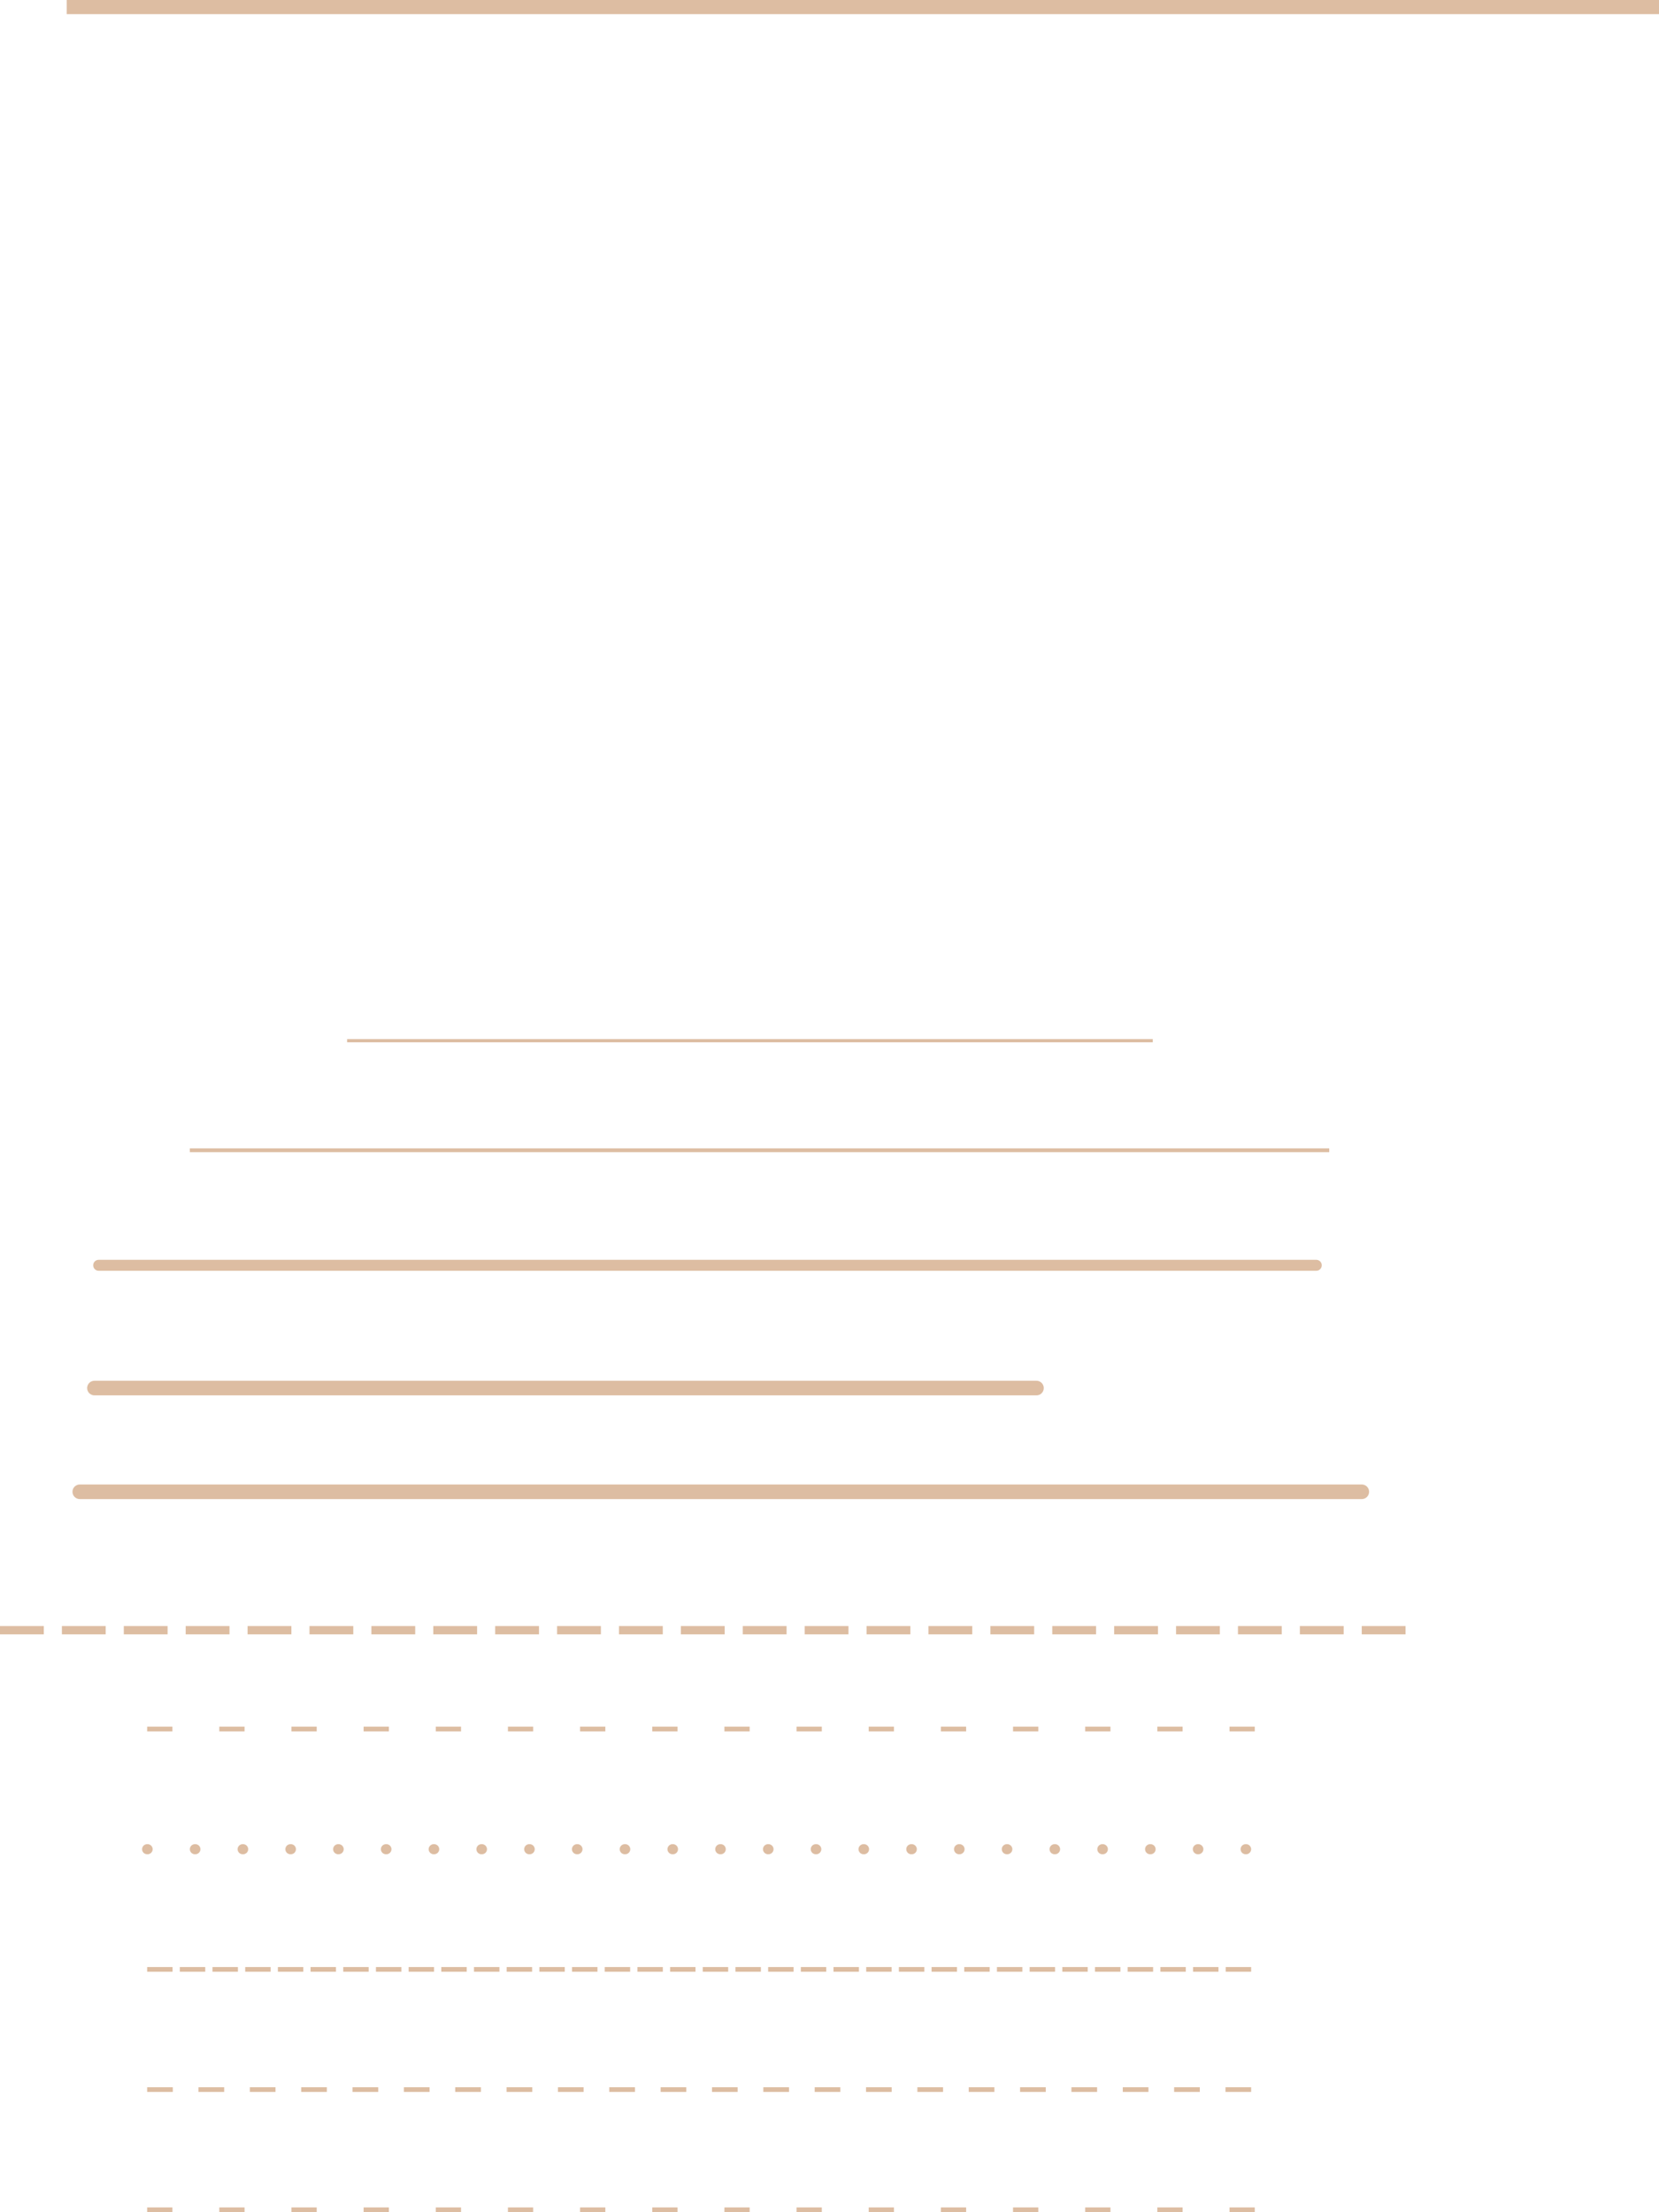 <?xml version="1.0" encoding="UTF-8" standalone="no"?><svg xmlns="http://www.w3.org/2000/svg" xmlns:xlink="http://www.w3.org/1999/xlink" fill="#ddbda2" height="609.8" preserveAspectRatio="xMidYMid meet" version="1" viewBox="0.0 0.0 457.5 609.8" width="457.5" zoomAndPan="magnify"><defs><clipPath id="a"><path d="M 40 608 L 347 608 L 347 609.789 L 40 609.789 Z M 40 608"/></clipPath><clipPath id="b"><path d="M 18 0 L 457.531 0 L 457.531 4 L 18 4 Z M 18 0"/></clipPath></defs><g><g id="change1_1"><path d="M 47.539 477.266 L 40.578 477.266 L 40.578 475.973 L 47.539 475.973 Z M 67.441 477.266 L 60.477 477.266 L 60.477 475.973 L 67.441 475.973 Z M 87.34 477.266 L 80.375 477.266 L 80.375 475.973 L 87.34 475.973 Z M 107.238 477.266 L 100.273 477.266 L 100.273 475.973 L 107.238 475.973 Z M 127.137 477.266 L 120.172 477.266 L 120.172 475.973 L 127.137 475.973 Z M 147.035 477.266 L 140.07 477.266 L 140.07 475.973 L 147.035 475.973 Z M 166.934 477.266 L 159.969 477.266 L 159.969 475.973 L 166.934 475.973 Z M 186.832 477.266 L 179.867 477.266 L 179.867 475.973 L 186.832 475.973 Z M 206.73 477.266 L 199.766 477.266 L 199.766 475.973 L 206.73 475.973 Z M 226.629 477.266 L 219.664 477.266 L 219.664 475.973 L 226.629 475.973 Z M 246.527 477.266 L 239.562 477.266 L 239.562 475.973 L 246.527 475.973 Z M 266.43 477.266 L 259.465 477.266 L 259.465 475.973 L 266.43 475.973 Z M 286.328 477.266 L 279.363 477.266 L 279.363 475.973 L 286.328 475.973 Z M 306.227 477.266 L 299.262 477.266 L 299.262 475.973 L 306.227 475.973 Z M 326.125 477.266 L 319.16 477.266 L 319.16 475.973 L 326.125 475.973 Z M 346.023 477.266 L 339.059 477.266 L 339.059 475.973 L 346.023 475.973 L 346.023 477.266"/></g><g id="change1_2"><path d="M 40.691 511.141 L 40.59 511.141 C 39.812 511.141 39.184 510.52 39.184 509.75 C 39.184 508.98 39.812 508.355 40.59 508.355 L 40.691 508.355 C 41.469 508.355 42.098 508.98 42.098 509.75 C 42.098 510.52 41.469 511.141 40.691 511.141 Z M 53.863 511.141 L 53.762 511.141 C 52.984 511.141 52.355 510.52 52.355 509.75 C 52.355 508.98 52.984 508.355 53.762 508.355 L 53.863 508.355 C 54.641 508.355 55.27 508.98 55.27 509.75 C 55.27 510.52 54.641 511.141 53.863 511.141 Z M 67.031 511.141 L 66.934 511.141 C 66.156 511.141 65.523 510.52 65.523 509.75 C 65.523 508.98 66.156 508.355 66.934 508.355 L 67.031 508.355 C 67.809 508.355 68.441 508.98 68.441 509.75 C 68.441 510.52 67.809 511.141 67.031 511.141 Z M 80.203 511.141 L 80.102 511.141 C 79.328 511.141 78.695 510.52 78.695 509.75 C 78.695 508.98 79.328 508.355 80.102 508.355 L 80.203 508.355 C 80.98 508.355 81.613 508.98 81.613 509.75 C 81.613 510.52 80.98 511.141 80.203 511.141 Z M 93.375 511.141 L 93.273 511.141 C 92.496 511.141 91.867 510.52 91.867 509.75 C 91.867 508.98 92.496 508.355 93.273 508.355 L 93.375 508.355 C 94.152 508.355 94.781 508.98 94.781 509.75 C 94.781 510.52 94.152 511.141 93.375 511.141 Z M 106.547 511.141 L 106.445 511.141 C 105.668 511.141 105.039 510.52 105.039 509.75 C 105.039 508.98 105.668 508.355 106.445 508.355 L 106.547 508.355 C 107.324 508.355 107.953 508.98 107.953 509.75 C 107.953 510.52 107.324 511.141 106.547 511.141 Z M 119.715 511.141 L 119.617 511.141 C 118.84 511.141 118.207 510.52 118.207 509.75 C 118.207 508.98 118.84 508.355 119.617 508.355 L 119.715 508.355 C 120.492 508.355 121.125 508.98 121.125 509.75 C 121.125 510.52 120.492 511.141 119.715 511.141 Z M 132.887 511.141 L 132.785 511.141 C 132.008 511.141 131.379 510.52 131.379 509.75 C 131.379 508.98 132.008 508.355 132.785 508.355 L 132.887 508.355 C 133.664 508.355 134.297 508.98 134.297 509.75 C 134.297 510.52 133.664 511.141 132.887 511.141 Z M 146.059 511.141 L 145.957 511.141 C 145.18 511.141 144.551 510.52 144.551 509.75 C 144.551 508.98 145.18 508.355 145.957 508.355 L 146.059 508.355 C 146.836 508.355 147.465 508.98 147.465 509.75 C 147.465 510.52 146.836 511.141 146.059 511.141 Z M 159.23 511.141 L 159.129 511.141 C 158.352 511.141 157.723 510.52 157.723 509.75 C 157.723 508.98 158.352 508.355 159.129 508.355 L 159.23 508.355 C 160.008 508.355 160.637 508.98 160.637 509.75 C 160.637 510.52 160.008 511.141 159.23 511.141 Z M 172.398 511.141 L 172.301 511.141 C 171.523 511.141 170.891 510.52 170.891 509.75 C 170.891 508.98 171.523 508.355 172.301 508.355 L 172.398 508.355 C 173.176 508.355 173.809 508.98 173.809 509.75 C 173.809 510.52 173.176 511.141 172.398 511.141 Z M 185.57 511.141 L 185.469 511.141 C 184.691 511.141 184.062 510.52 184.062 509.75 C 184.062 508.98 184.691 508.355 185.469 508.355 L 185.57 508.355 C 186.348 508.355 186.977 508.98 186.977 509.75 C 186.977 510.52 186.348 511.141 185.57 511.141 Z M 198.742 511.141 L 198.641 511.141 C 197.863 511.141 197.234 510.52 197.234 509.75 C 197.234 508.98 197.863 508.355 198.641 508.355 L 198.742 508.355 C 199.52 508.355 200.148 508.98 200.148 509.75 C 200.148 510.52 199.52 511.141 198.742 511.141 Z M 211.91 511.141 L 211.812 511.141 C 211.035 511.141 210.402 510.52 210.402 509.75 C 210.402 508.98 211.035 508.355 211.812 508.355 L 211.91 508.355 C 212.691 508.355 213.32 508.98 213.32 509.75 C 213.32 510.52 212.691 511.141 211.91 511.141 Z M 225.082 511.141 L 224.984 511.141 C 224.203 511.141 223.574 510.52 223.574 509.75 C 223.574 508.98 224.203 508.355 224.984 508.355 L 225.082 508.355 C 225.859 508.355 226.492 508.98 226.492 509.75 C 226.492 510.52 225.859 511.141 225.082 511.141 Z M 238.254 511.141 L 238.152 511.141 C 237.375 511.141 236.746 510.52 236.746 509.75 C 236.746 508.98 237.375 508.355 238.152 508.355 L 238.254 508.355 C 239.031 508.355 239.66 508.98 239.66 509.75 C 239.66 510.52 239.031 511.141 238.254 511.141 Z M 251.426 511.141 L 251.324 511.141 C 250.547 511.141 249.918 510.52 249.918 509.75 C 249.918 508.98 250.547 508.355 251.324 508.355 L 251.426 508.355 C 252.203 508.355 252.832 508.98 252.832 509.75 C 252.832 510.52 252.203 511.141 251.426 511.141 Z M 264.598 511.141 L 264.496 511.141 C 263.719 511.141 263.086 510.52 263.086 509.75 C 263.086 508.98 263.719 508.355 264.496 508.355 L 264.598 508.355 C 265.371 508.355 266.004 508.98 266.004 509.75 C 266.004 510.52 265.371 511.141 264.598 511.141 Z M 277.766 511.141 L 277.664 511.141 C 276.887 511.141 276.258 510.52 276.258 509.75 C 276.258 508.98 276.887 508.355 277.664 508.355 L 277.766 508.355 C 278.543 508.355 279.176 508.98 279.176 509.75 C 279.176 510.52 278.543 511.141 277.766 511.141 Z M 290.938 511.141 L 290.836 511.141 C 290.059 511.141 289.43 510.52 289.43 509.75 C 289.43 508.98 290.059 508.355 290.836 508.355 L 290.938 508.355 C 291.715 508.355 292.344 508.98 292.344 509.75 C 292.344 510.52 291.715 511.141 290.938 511.141 Z M 304.109 511.141 L 304.008 511.141 C 303.23 511.141 302.602 510.52 302.602 509.75 C 302.602 508.98 303.23 508.355 304.008 508.355 L 304.109 508.355 C 304.887 508.355 305.516 508.98 305.516 509.75 C 305.516 510.52 304.887 511.141 304.109 511.141 Z M 317.277 511.141 L 317.18 511.141 C 316.402 511.141 315.77 510.52 315.77 509.75 C 315.77 508.98 316.402 508.355 317.18 508.355 L 317.277 508.355 C 318.055 508.355 318.688 508.98 318.688 509.75 C 318.688 510.52 318.055 511.141 317.277 511.141 Z M 330.449 511.141 L 330.348 511.141 C 329.57 511.141 328.941 510.52 328.941 509.75 C 328.941 508.98 329.57 508.355 330.348 508.355 L 330.449 508.355 C 331.227 508.355 331.855 508.98 331.855 509.75 C 331.855 510.52 331.227 511.141 330.449 511.141 Z M 343.621 511.141 L 343.52 511.141 C 342.742 511.141 342.113 510.52 342.113 509.75 C 342.113 508.98 342.742 508.355 343.52 508.355 L 343.621 508.355 C 344.398 508.355 345.027 508.98 345.027 509.75 C 345.027 510.52 344.398 511.141 343.621 511.141"/></g><g id="change1_3"><path d="M 47.586 543.527 L 40.578 543.527 L 40.578 542.234 L 47.586 542.234 Z M 56.602 543.527 L 49.59 543.527 L 49.59 542.234 L 56.602 542.234 Z M 65.613 543.527 L 58.602 543.527 L 58.602 542.234 L 65.613 542.234 Z M 74.629 543.527 L 67.617 543.527 L 67.617 542.234 L 74.629 542.234 Z M 83.641 543.527 L 76.629 543.527 L 76.629 542.234 L 83.641 542.234 Z M 92.652 543.527 L 85.645 543.527 L 85.645 542.234 L 92.652 542.234 Z M 101.668 543.527 L 94.656 543.527 L 94.656 542.234 L 101.668 542.234 Z M 110.68 543.527 L 103.672 543.527 L 103.672 542.234 L 110.68 542.234 Z M 119.695 543.527 L 112.684 543.527 L 112.684 542.234 L 119.695 542.234 Z M 128.707 543.527 L 121.695 543.527 L 121.695 542.234 L 128.707 542.234 Z M 137.723 543.527 L 130.711 543.527 L 130.711 542.234 L 137.723 542.234 Z M 146.734 543.527 L 139.723 543.527 L 139.723 542.234 L 146.734 542.234 Z M 155.746 543.527 L 148.738 543.527 L 148.738 542.234 L 155.746 542.234 Z M 164.762 543.527 L 157.75 543.527 L 157.75 542.234 L 164.762 542.234 Z M 173.773 543.527 L 166.766 543.527 L 166.766 542.234 L 173.773 542.234 Z M 182.785 543.527 L 175.777 543.527 L 175.777 542.234 L 182.785 542.234 Z M 191.801 543.527 L 184.789 543.527 L 184.789 542.234 L 191.801 542.234 Z M 200.812 543.527 L 193.805 543.527 L 193.805 542.234 L 200.812 542.234 Z M 209.828 543.527 L 202.816 543.527 L 202.816 542.234 L 209.828 542.234 Z M 218.84 543.527 L 211.828 543.527 L 211.828 542.234 L 218.84 542.234 Z M 227.855 543.527 L 220.844 543.527 L 220.844 542.234 L 227.855 542.234 Z M 236.867 543.527 L 229.855 543.527 L 229.855 542.234 L 236.867 542.234 Z M 245.883 543.527 L 238.871 543.527 L 238.871 542.234 L 245.883 542.234 Z M 254.895 543.527 L 247.883 543.527 L 247.883 542.234 L 254.895 542.234 Z M 263.906 543.527 L 256.898 543.527 L 256.898 542.234 L 263.906 542.234 Z M 272.922 543.527 L 265.91 543.527 L 265.91 542.234 L 272.922 542.234 Z M 281.934 543.527 L 274.926 543.527 L 274.926 542.234 L 281.934 542.234 Z M 290.949 543.527 L 283.938 543.527 L 283.938 542.234 L 290.949 542.234 Z M 299.961 543.527 L 292.949 543.527 L 292.949 542.234 L 299.961 542.234 Z M 308.977 543.527 L 301.965 543.527 L 301.965 542.234 L 308.977 542.234 Z M 317.988 543.527 L 310.977 543.527 L 310.977 542.234 L 317.988 542.234 Z M 327 543.527 L 319.992 543.527 L 319.992 542.234 L 327 542.234 Z M 336.016 543.527 L 329.004 543.527 L 329.004 542.234 L 336.016 542.234 Z M 345.027 543.527 L 338.02 543.527 L 338.02 542.234 L 345.027 542.234 L 345.027 543.527"/></g><g id="change1_4"><path d="M 47.656 576.66 L 40.578 576.66 L 40.578 575.367 L 47.656 575.367 Z M 61.816 576.66 L 54.738 576.66 L 54.738 575.367 L 61.816 575.367 Z M 75.977 576.66 L 68.898 576.66 L 68.898 575.367 L 75.977 575.367 Z M 90.137 576.66 L 83.059 576.66 L 83.059 575.367 L 90.137 575.367 Z M 104.301 576.66 L 97.219 576.66 L 97.219 575.367 L 104.301 575.367 Z M 118.461 576.66 L 111.379 576.66 L 111.379 575.367 L 118.461 575.367 Z M 132.621 576.66 L 125.539 576.66 L 125.539 575.367 L 132.621 575.367 Z M 146.781 576.66 L 139.699 576.66 L 139.699 575.367 L 146.781 575.367 Z M 160.941 576.66 L 153.859 576.66 L 153.859 575.367 L 160.941 575.367 Z M 175.102 576.66 L 168.02 576.66 L 168.02 575.367 L 175.102 575.367 Z M 189.262 576.66 L 182.184 576.66 L 182.184 575.367 L 189.262 575.367 Z M 203.422 576.66 L 196.344 576.66 L 196.344 575.367 L 203.422 575.367 Z M 217.582 576.66 L 210.504 576.66 L 210.504 575.367 L 217.582 575.367 Z M 231.742 576.66 L 224.664 576.66 L 224.664 575.367 L 231.742 575.367 Z M 245.902 576.66 L 238.824 576.66 L 238.824 575.367 L 245.902 575.367 Z M 260.066 576.66 L 252.984 576.66 L 252.984 575.367 L 260.066 575.367 Z M 274.227 576.66 L 267.145 576.66 L 267.145 575.367 L 274.227 575.367 Z M 288.387 576.66 L 281.305 576.66 L 281.305 575.367 L 288.387 575.367 Z M 302.547 576.66 L 295.465 576.66 L 295.465 575.367 L 302.547 575.367 Z M 316.707 576.66 L 309.629 576.66 L 309.629 575.367 L 316.707 575.367 Z M 330.867 576.66 L 323.785 576.66 L 323.785 575.367 L 330.867 575.367 Z M 345.027 576.66 L 337.949 576.66 L 337.949 575.367 L 345.027 575.367 L 345.027 576.66"/></g><g clip-path="url(#a)" id="change1_34"><path d="M 47.539 609.789 L 40.578 609.789 L 40.578 608.496 L 47.539 608.496 Z M 67.441 609.789 L 60.477 609.789 L 60.477 608.496 L 67.441 608.496 Z M 87.34 609.789 L 80.375 609.789 L 80.375 608.496 L 87.34 608.496 Z M 107.238 609.789 L 100.273 609.789 L 100.273 608.496 L 107.238 608.496 Z M 127.137 609.789 L 120.172 609.789 L 120.172 608.496 L 127.137 608.496 Z M 147.035 609.789 L 140.07 609.789 L 140.07 608.496 L 147.035 608.496 Z M 166.934 609.789 L 159.969 609.789 L 159.969 608.496 L 166.934 608.496 Z M 186.832 609.789 L 179.867 609.789 L 179.867 608.496 L 186.832 608.496 Z M 206.73 609.789 L 199.766 609.789 L 199.766 608.496 L 206.73 608.496 Z M 226.629 609.789 L 219.664 609.789 L 219.664 608.496 L 226.629 608.496 Z M 246.527 609.789 L 239.562 609.789 L 239.562 608.496 L 246.527 608.496 Z M 266.43 609.789 L 259.465 609.789 L 259.465 608.496 L 266.43 608.496 Z M 286.328 609.789 L 279.363 609.789 L 279.363 608.496 L 286.328 608.496 Z M 306.227 609.789 L 299.262 609.789 L 299.262 608.496 L 306.227 608.496 Z M 326.125 609.789 L 319.16 609.789 L 319.16 608.496 L 326.125 608.496 Z M 346.023 609.789 L 339.059 609.789 L 339.059 608.496 L 346.023 608.496 L 346.023 609.789"/></g><g id="change1_5"><path d="M 12.078 450.523 L 0 450.523 L 0 448.238 L 12.078 448.238 L 12.078 450.523"/></g><g id="change1_6"><path d="M 29.148 450.523 L 17.07 450.523 L 17.07 448.238 L 29.148 448.238 L 29.148 450.523"/></g><g id="change1_7"><path d="M 46.219 450.523 L 34.141 450.523 L 34.141 448.238 L 46.219 448.238 L 46.219 450.523"/></g><g id="change1_8"><path d="M 63.285 450.523 L 51.207 450.523 L 51.207 448.238 L 63.285 448.238 L 63.285 450.523"/></g><g id="change1_9"><path d="M 80.355 450.523 L 68.277 450.523 L 68.277 448.238 L 80.355 448.238 L 80.355 450.523"/></g><g id="change1_10"><path d="M 97.426 450.523 L 85.348 450.523 L 85.348 448.238 L 97.426 448.238 L 97.426 450.523"/></g><g id="change1_11"><path d="M 114.496 450.523 L 102.418 450.523 L 102.418 448.238 L 114.496 448.238 L 114.496 450.523"/></g><g id="change1_12"><path d="M 131.566 450.523 L 119.484 450.523 L 119.484 448.238 L 131.566 448.238 L 131.566 450.523"/></g><g id="change1_13"><path d="M 148.637 450.523 L 136.555 450.523 L 136.555 448.238 L 148.637 448.238 L 148.637 450.523"/></g><g id="change1_14"><path d="M 165.703 450.523 L 153.625 450.523 L 153.625 448.238 L 165.703 448.238 L 165.703 450.523"/></g><g id="change1_15"><path d="M 182.773 450.523 L 170.695 450.523 L 170.695 448.238 L 182.773 448.238 L 182.773 450.523"/></g><g id="change1_16"><path d="M 199.844 450.523 L 187.766 450.523 L 187.766 448.238 L 199.844 448.238 L 199.844 450.523"/></g><g id="change1_17"><path d="M 216.914 450.523 L 204.836 450.523 L 204.836 448.238 L 216.914 448.238 L 216.914 450.523"/></g><g id="change1_18"><path d="M 233.98 450.523 L 221.902 450.523 L 221.902 448.238 L 233.98 448.238 L 233.98 450.523"/></g><g id="change1_19"><path d="M 251.051 450.523 L 238.973 450.523 L 238.973 448.238 L 251.051 448.238 L 251.051 450.523"/></g><g id="change1_20"><path d="M 268.121 450.523 L 256.043 450.523 L 256.043 448.238 L 268.121 448.238 L 268.121 450.523"/></g><g id="change1_21"><path d="M 285.191 450.523 L 273.113 450.523 L 273.113 448.238 L 285.191 448.238 L 285.191 450.523"/></g><g id="change1_22"><path d="M 302.262 450.523 L 290.18 450.523 L 290.18 448.238 L 302.262 448.238 L 302.262 450.523"/></g><g id="change1_23"><path d="M 319.328 450.523 L 307.25 450.523 L 307.25 448.238 L 319.328 448.238 L 319.328 450.523"/></g><g id="change1_24"><path d="M 336.398 450.523 L 324.32 450.523 L 324.32 448.238 L 336.398 448.238 L 336.398 450.523"/></g><g id="change1_25"><path d="M 353.469 450.523 L 341.391 450.523 L 341.391 448.238 L 353.469 448.238 L 353.469 450.523"/></g><g id="change1_26"><path d="M 370.539 450.523 L 358.461 450.523 L 358.461 448.238 L 370.539 448.238 L 370.539 450.523"/></g><g id="change1_27"><path d="M 387.605 450.523 L 375.527 450.523 L 375.527 448.238 L 387.605 448.238 L 387.605 450.523"/></g><g id="change1_28"><path d="M 375.543 413.234 L 22 413.234 C 20.887 413.234 19.984 412.336 19.984 411.223 C 19.984 410.109 20.887 409.211 22 409.211 L 375.543 409.211 C 376.656 409.211 377.555 410.109 377.555 411.223 C 377.555 412.336 376.656 413.234 375.543 413.234"/></g><g id="change1_29"><path d="M 285.824 384.645 L 26.047 384.645 C 24.934 384.645 24.031 383.746 24.031 382.633 C 24.031 381.52 24.934 380.617 26.047 380.617 L 285.824 380.617 C 286.938 380.617 287.84 381.52 287.84 382.633 C 287.84 383.746 286.938 384.645 285.824 384.645"/></g><g id="change1_30"><path d="M 362.988 350.301 L 27.211 350.301 C 26.375 350.301 25.699 349.621 25.699 348.789 C 25.699 347.953 26.375 347.277 27.211 347.277 L 362.988 347.277 C 363.824 347.277 364.5 347.953 364.5 348.789 C 364.5 349.621 363.824 350.301 362.988 350.301"/></g><g id="change1_31"><path d="M 366.559 317.605 L 52.355 317.605 L 52.355 316.555 L 366.559 316.555 L 366.559 317.605"/></g><g id="change1_32"><path d="M 317.902 287.32 L 95.73 287.32 L 95.73 286.438 L 317.902 286.438 L 317.902 287.32"/></g><g clip-path="url(#b)" id="change1_33"><path d="M 457.527 3.906 L 18.395 3.906 L 18.395 0.004 L 457.527 0.004 L 457.527 3.906"/></g></g></svg>